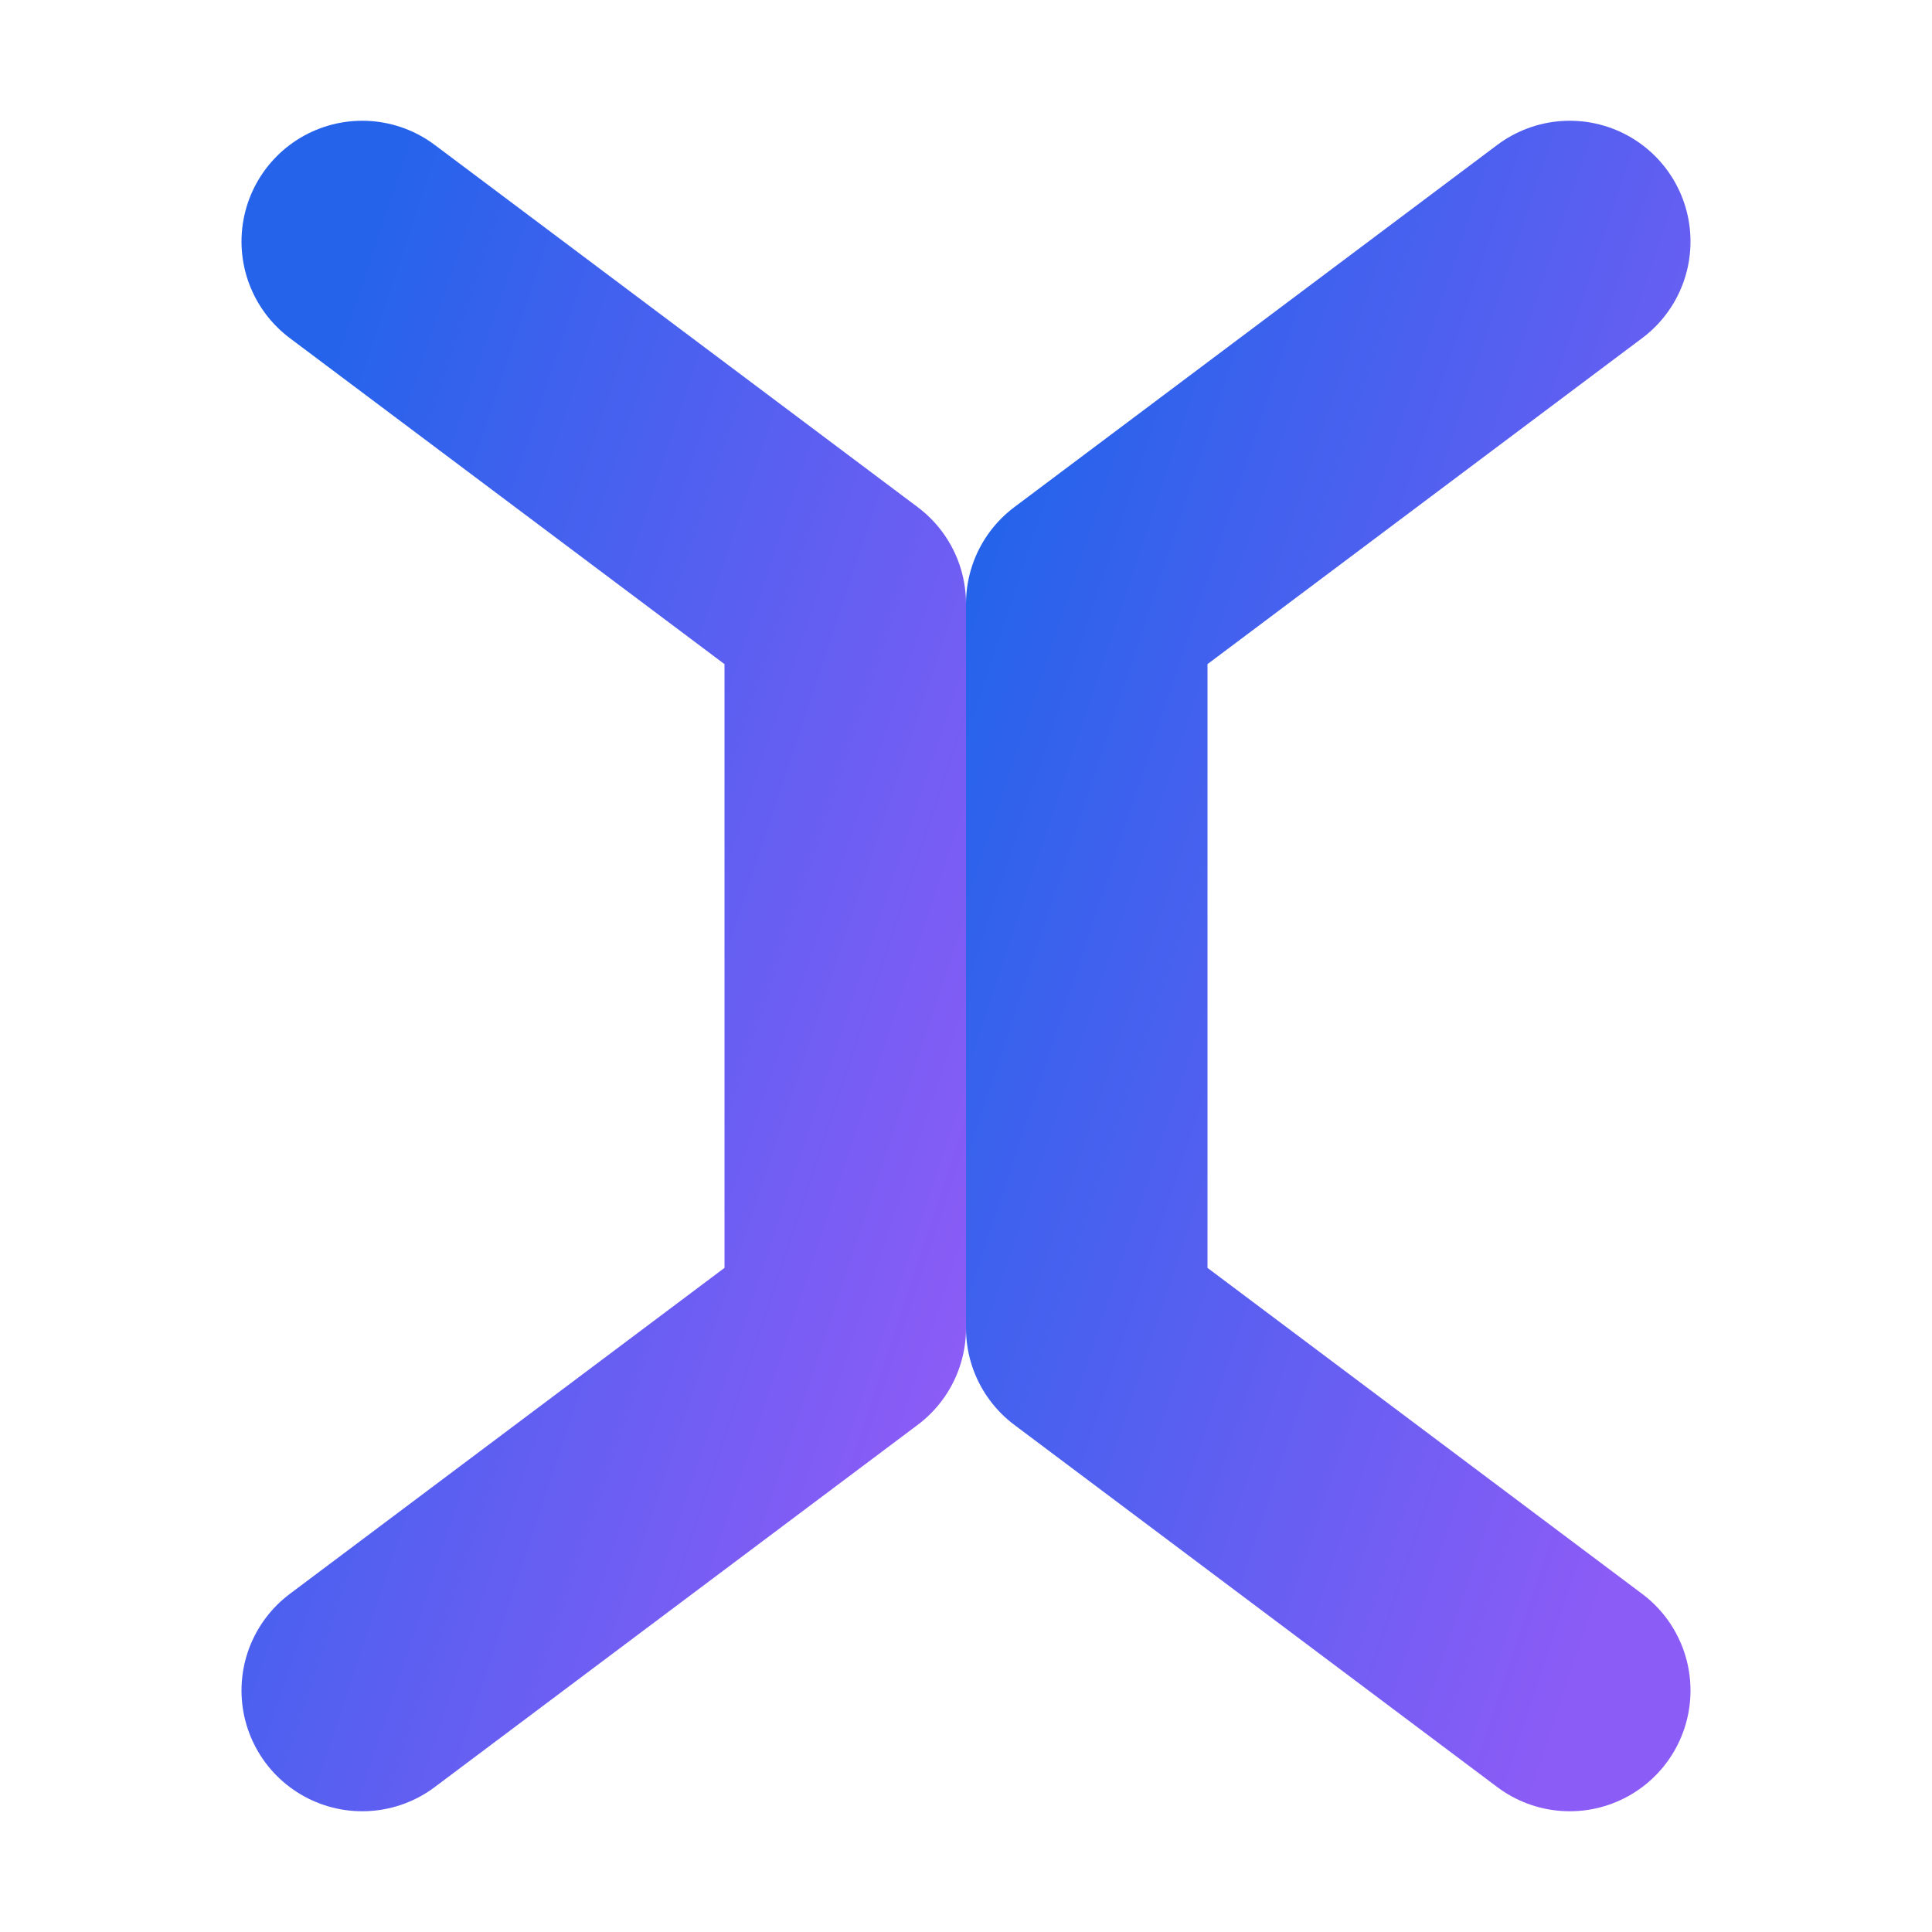 <svg xmlns="http://www.w3.org/2000/svg" width="32" height="32" viewBox="0 0 32 32">
  <defs>
    <linearGradient id="g" x1="0%" y1="0%" x2="100%" y2="100%">
      <stop offset="0%" stop-color="#2563eb" />
      <stop offset="100%" stop-color="#8b5cf6" />
    </linearGradient>
  </defs>
  <!-- Opening bracket -->
  <path d="M6,4 L14,10 L14,22 L6,28" fill="none" stroke="url(#g)" stroke-width="4" stroke-linecap="round" stroke-linejoin="round" />
  <!-- Closing bracket -->
  <path d="M26,4 L18,10 L18,22 L26,28" fill="none" stroke="url(#g)" stroke-width="4" stroke-linecap="round" stroke-linejoin="round" />
</svg>
